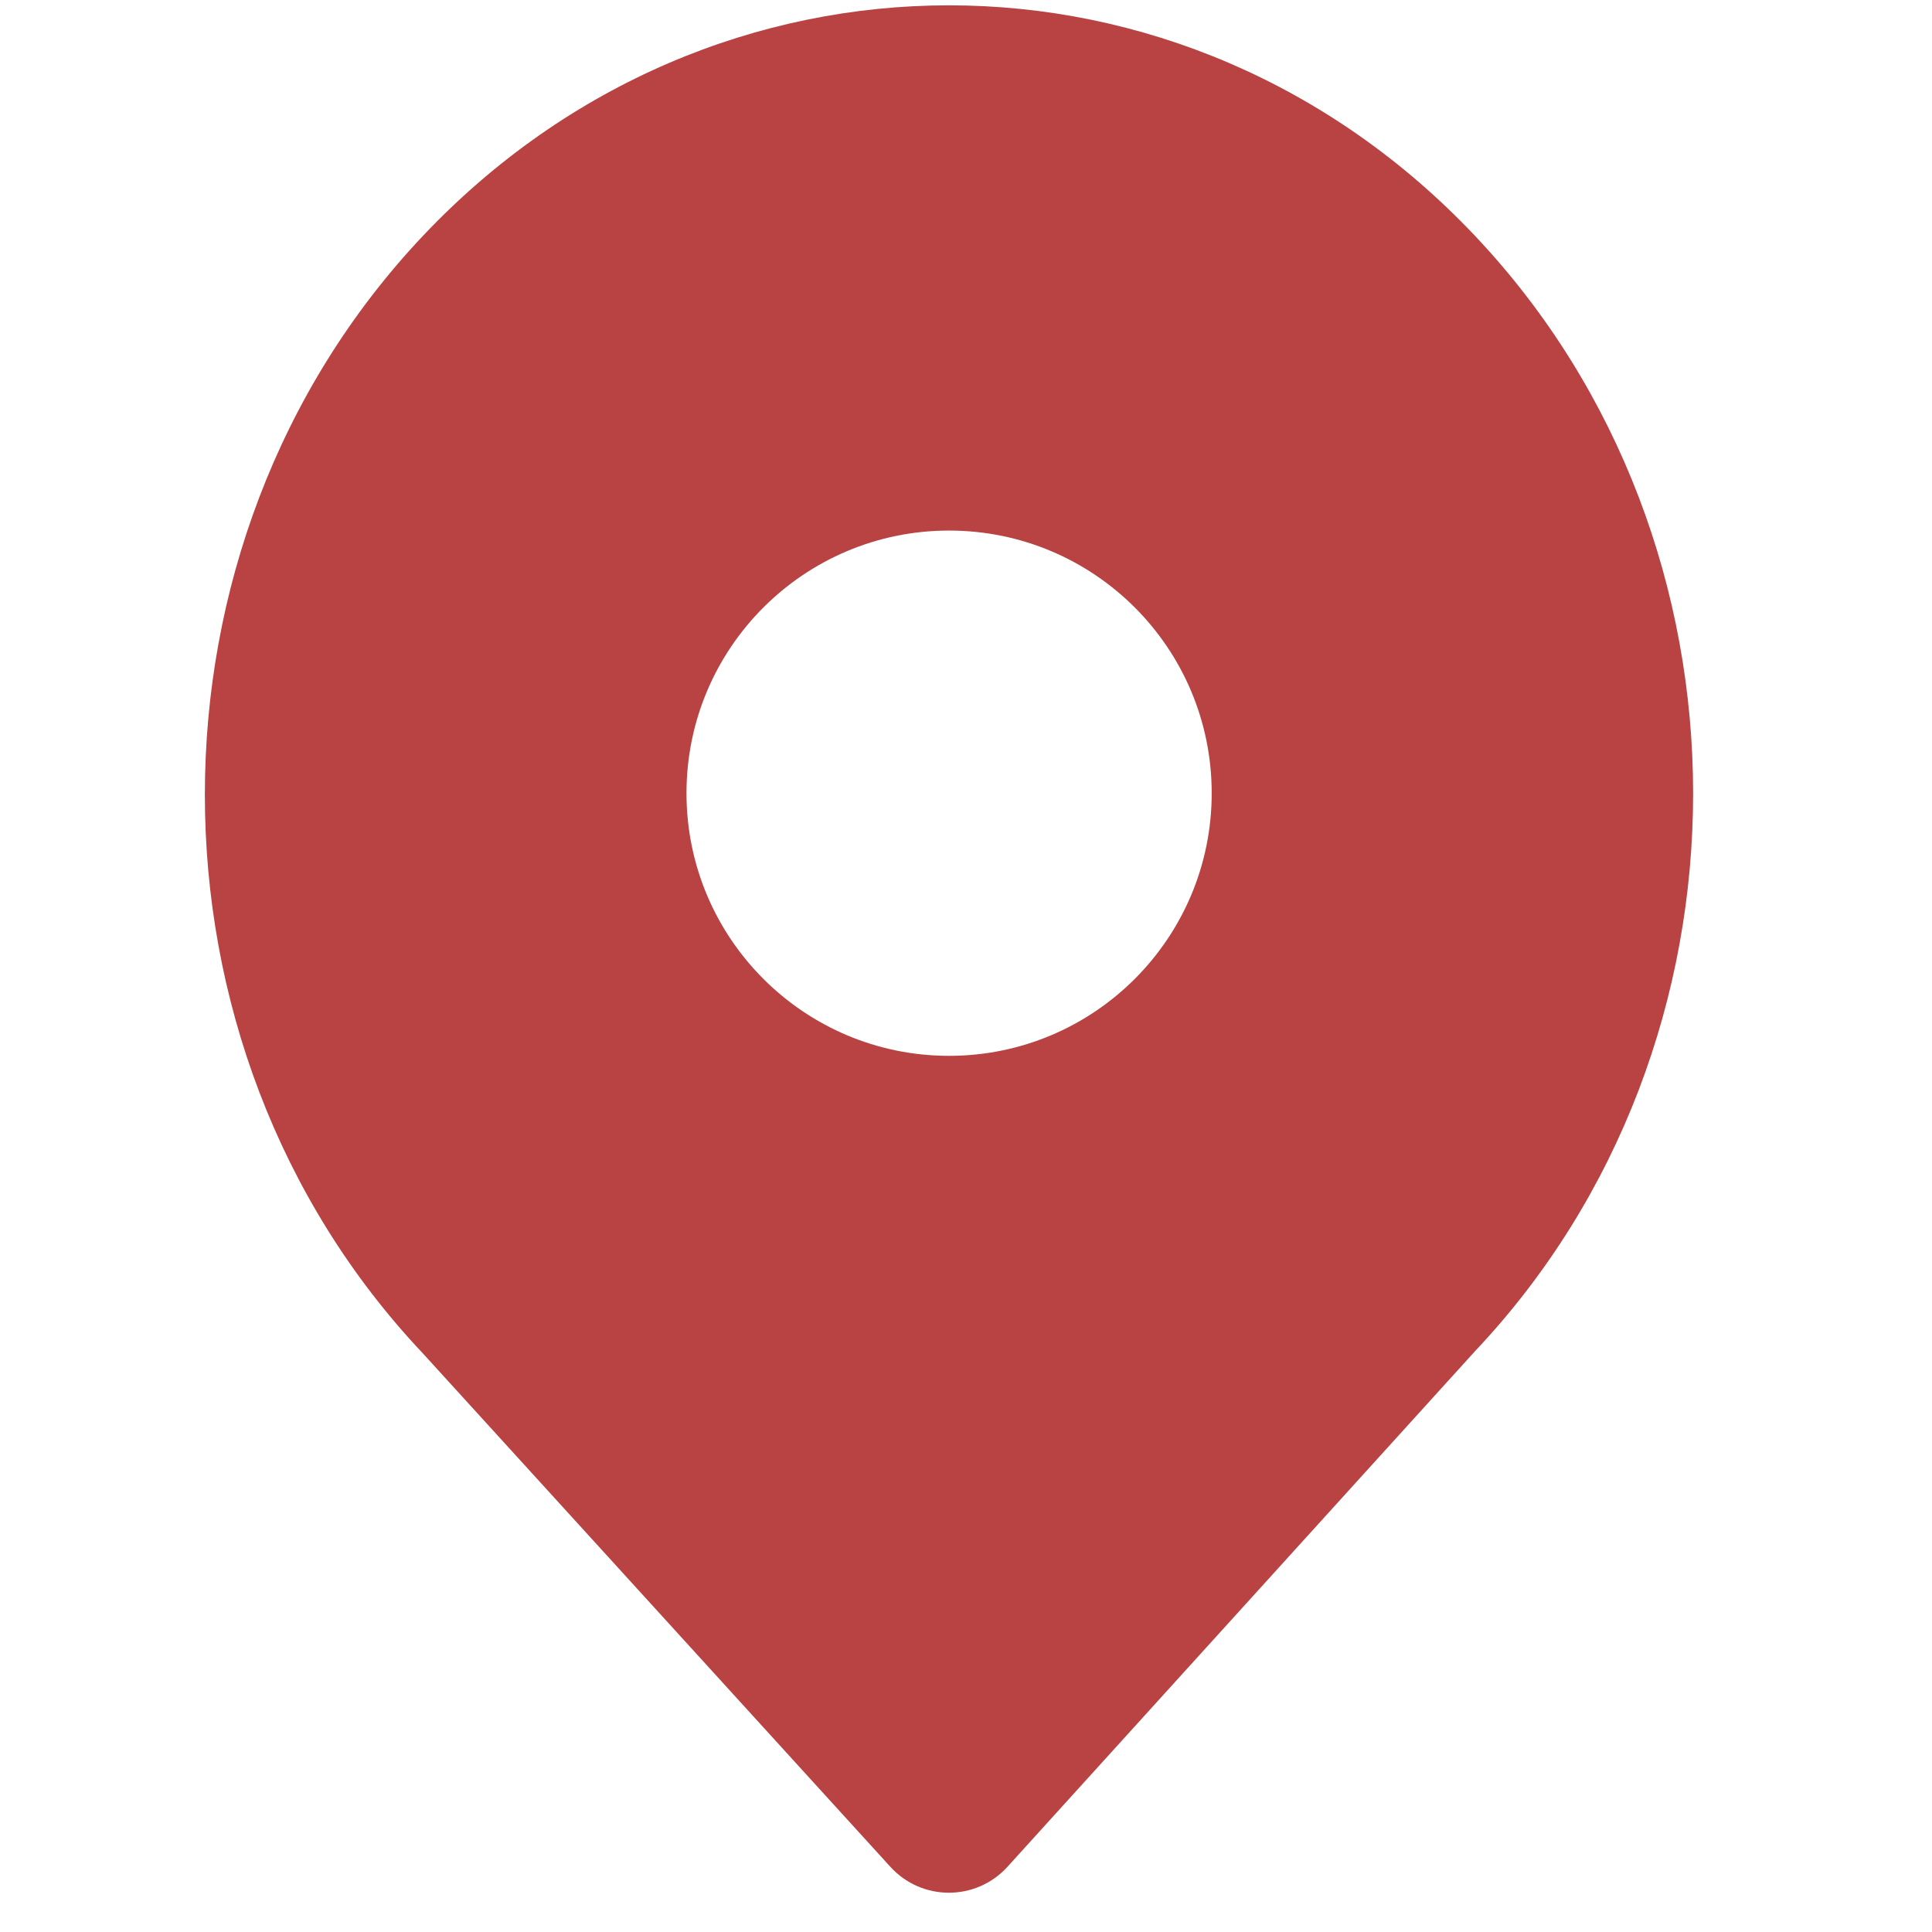 <svg xmlns="http://www.w3.org/2000/svg" width="34" height="34" viewBox="0 0 34 34" fill="none"><path d="M7.439 4.155C12.552 -1.26 20.85 -1.26 25.962 4.155C31.074 9.57 31.074 18.359 25.962 23.774L17.73 32.852C17.178 33.46 16.223 33.461 15.67 32.854L7.439 23.814C2.327 18.399 2.328 9.57 7.439 4.155ZM16.702 9.337C14.15 9.337 12.081 11.406 12.081 13.959C12.081 16.511 14.15 18.581 16.702 18.581C19.255 18.581 21.324 16.511 21.324 13.959C21.324 11.406 19.255 9.337 16.702 9.337Z" fill="#B94242"></path><mask id="mask0_9224_22949" style="mask-type:luminance" maskUnits="userSpaceOnUse" x="3" y="0" width="27" height="34"><path d="M7.439 4.155C12.552 -1.26 20.85 -1.26 25.962 4.155C31.074 9.57 31.074 18.359 25.962 23.774L17.73 32.852C17.178 33.46 16.223 33.461 15.67 32.854L7.439 23.814C2.327 18.399 2.328 9.57 7.439 4.155ZM16.702 9.337C14.15 9.337 12.081 11.406 12.081 13.959C12.081 16.511 14.15 18.581 16.702 18.581C19.255 18.581 21.324 16.511 21.324 13.959C21.324 11.406 19.255 9.337 16.702 9.337Z" fill="white"></path></mask><g mask="url(#mask0_9224_22949)"></g></svg>